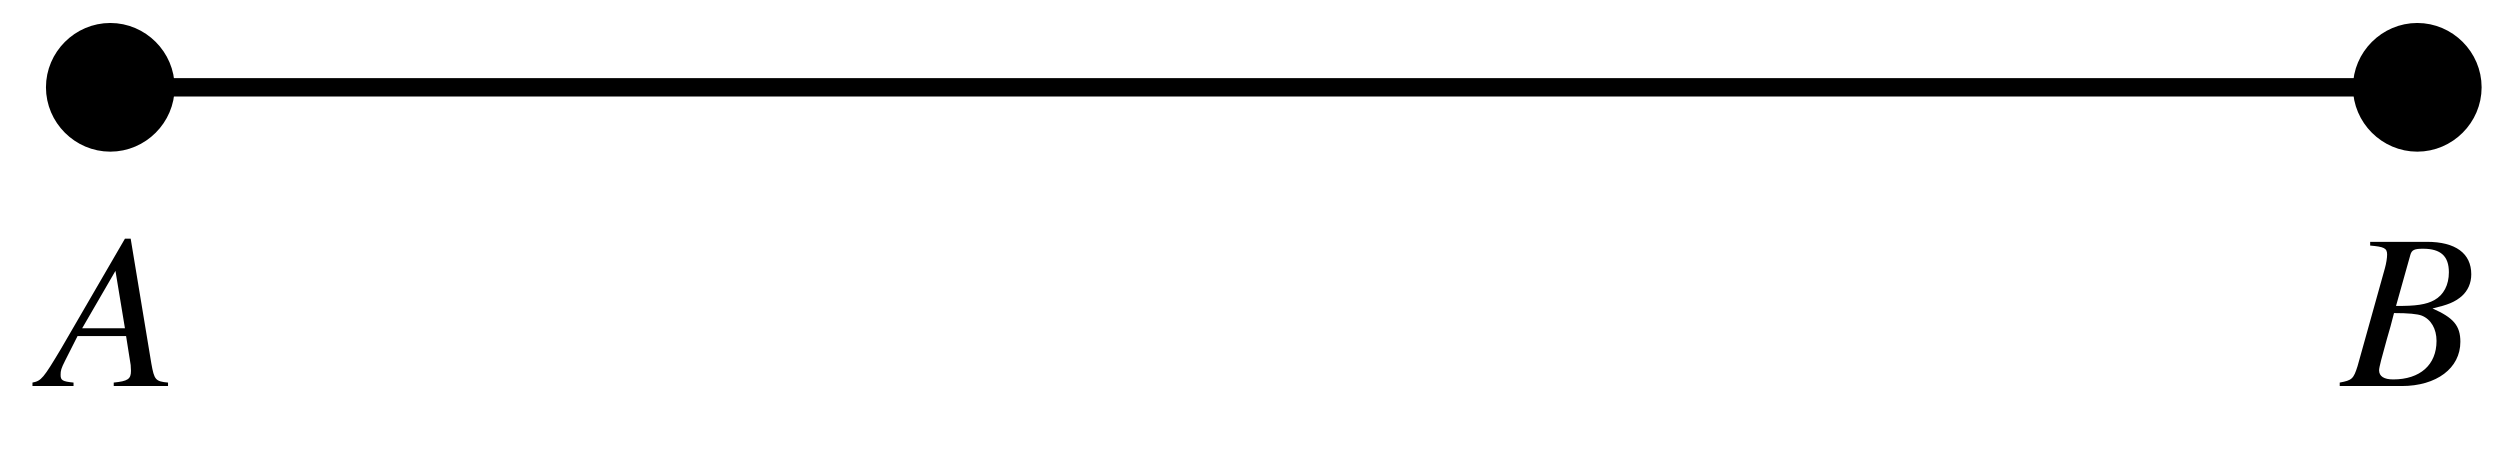 <?xml version="1.0" encoding="UTF-8"?>
<svg xmlns="http://www.w3.org/2000/svg" xmlns:xlink="http://www.w3.org/1999/xlink" width="136" height="25" viewBox="0 0 136 25">
<defs>
<g>
<g id="glyph-0-0">
</g>
<g id="glyph-0-1">
<path d="M 6.766 -0.188 C 6.078 -0.25 6.016 -0.344 5.859 -1.219 L 4.734 -8.016 L 4.422 -8.016 L 0.938 -2.016 C -0.016 -0.422 -0.125 -0.281 -0.609 -0.188 L -0.609 0 L 1.625 0 L 1.625 -0.188 C 1.016 -0.25 0.922 -0.312 0.922 -0.609 C 0.922 -0.844 0.953 -0.953 1.156 -1.359 L 1.844 -2.719 L 4.484 -2.719 L 4.734 -1.141 C 4.734 -1.031 4.75 -0.922 4.75 -0.828 C 4.75 -0.375 4.578 -0.266 3.812 -0.188 L 3.812 0 L 6.766 0 Z M 2.094 -3.141 L 3.906 -6.266 L 4.422 -3.141 Z M 2.094 -3.141 "/>
</g>
<g id="glyph-0-2">
<path d="M -0.094 0 L 3.281 0 C 5.172 0 6.469 -0.969 6.469 -2.406 C 6.469 -3.281 6.094 -3.719 4.953 -4.219 C 5.812 -4.422 6.156 -4.562 6.547 -4.891 C 6.875 -5.188 7.062 -5.594 7.062 -6.078 C 7.062 -7.219 6.203 -7.844 4.656 -7.844 L 1.562 -7.844 L 1.562 -7.641 C 2.312 -7.578 2.484 -7.5 2.484 -7.156 C 2.484 -6.969 2.438 -6.672 2.359 -6.391 L 0.875 -1.078 C 0.656 -0.391 0.578 -0.312 -0.094 -0.188 Z M 2.859 -3.969 C 3.625 -3.969 4.141 -3.922 4.375 -3.828 C 4.875 -3.625 5.172 -3.109 5.172 -2.453 C 5.172 -1.156 4.281 -0.359 2.812 -0.359 C 2.312 -0.359 2.047 -0.531 2.047 -0.859 C 2.047 -1.016 2.203 -1.594 2.469 -2.547 C 2.625 -3.062 2.719 -3.422 2.859 -3.969 Z M 3.75 -7.141 C 3.828 -7.406 3.969 -7.469 4.438 -7.469 C 5.406 -7.469 5.844 -7.062 5.844 -6.188 C 5.844 -5.5 5.562 -4.953 5.047 -4.672 C 4.625 -4.438 4.047 -4.344 2.969 -4.359 Z M 3.75 -7.141 "/>
</g>
</g>
</defs>
<path fill="none" stroke-width="10" stroke-linecap="square" stroke-linejoin="miter" stroke="rgb(0%, 0%, 0%)" stroke-opacity="1" stroke-miterlimit="4" d="M 70 202.5 L 1320 202.5 " transform="matrix(0.1, 0, 0, -0.1, 0, 25)"/>
<path fill-rule="evenodd" fill="rgb(0%, 0%, 0%)" fill-opacity="1" d="M 9 4.75 C 9 6.395 7.645 7.75 6 7.75 C 4.355 7.75 3 6.395 3 4.75 C 3 3.105 4.355 1.75 6 1.75 C 7.645 1.75 9 3.105 9 4.75 "/>
<path fill="none" stroke-width="10" stroke-linecap="butt" stroke-linejoin="miter" stroke="rgb(0%, 0%, 0%)" stroke-opacity="1" stroke-miterlimit="4" d="M 90 202.5 C 90 186.055 76.445 172.5 60 172.5 C 43.555 172.5 30 186.055 30 202.5 C 30 218.945 43.555 232.5 60 232.5 C 76.445 232.5 90 218.945 90 202.5 Z M 90 202.5 " transform="matrix(0.1, 0, 0, -0.1, 0, 25)"/>
<path fill-rule="evenodd" fill="rgb(0%, 0%, 0%)" fill-opacity="1" d="M 134.5 4.75 C 134.5 6.395 133.145 7.75 131.5 7.75 C 129.855 7.75 128.5 6.395 128.5 4.75 C 128.5 3.105 129.855 1.75 131.5 1.75 C 133.145 1.75 134.5 3.105 134.5 4.75 "/>
<path fill="none" stroke-width="10" stroke-linecap="butt" stroke-linejoin="miter" stroke="rgb(0%, 0%, 0%)" stroke-opacity="1" stroke-miterlimit="4" d="M 1345 202.5 C 1345 186.055 1331.445 172.5 1315 172.5 C 1298.555 172.5 1285 186.055 1285 202.5 C 1285 218.945 1298.555 232.5 1315 232.5 C 1331.445 232.5 1345 218.945 1345 202.5 Z M 1345 202.5 " transform="matrix(0.1, 0, 0, -0.1, 0, 25)"/>
<g fill="rgb(0%, 0%, 0%)" fill-opacity="1">
<use xlink:href="#glyph-0-1" x="2.375" y="21"/>
</g>
<g fill="rgb(0%, 0%, 0%)" fill-opacity="1">
<use xlink:href="#glyph-0-2" x="127.375" y="21"/>
</g>
</svg>
